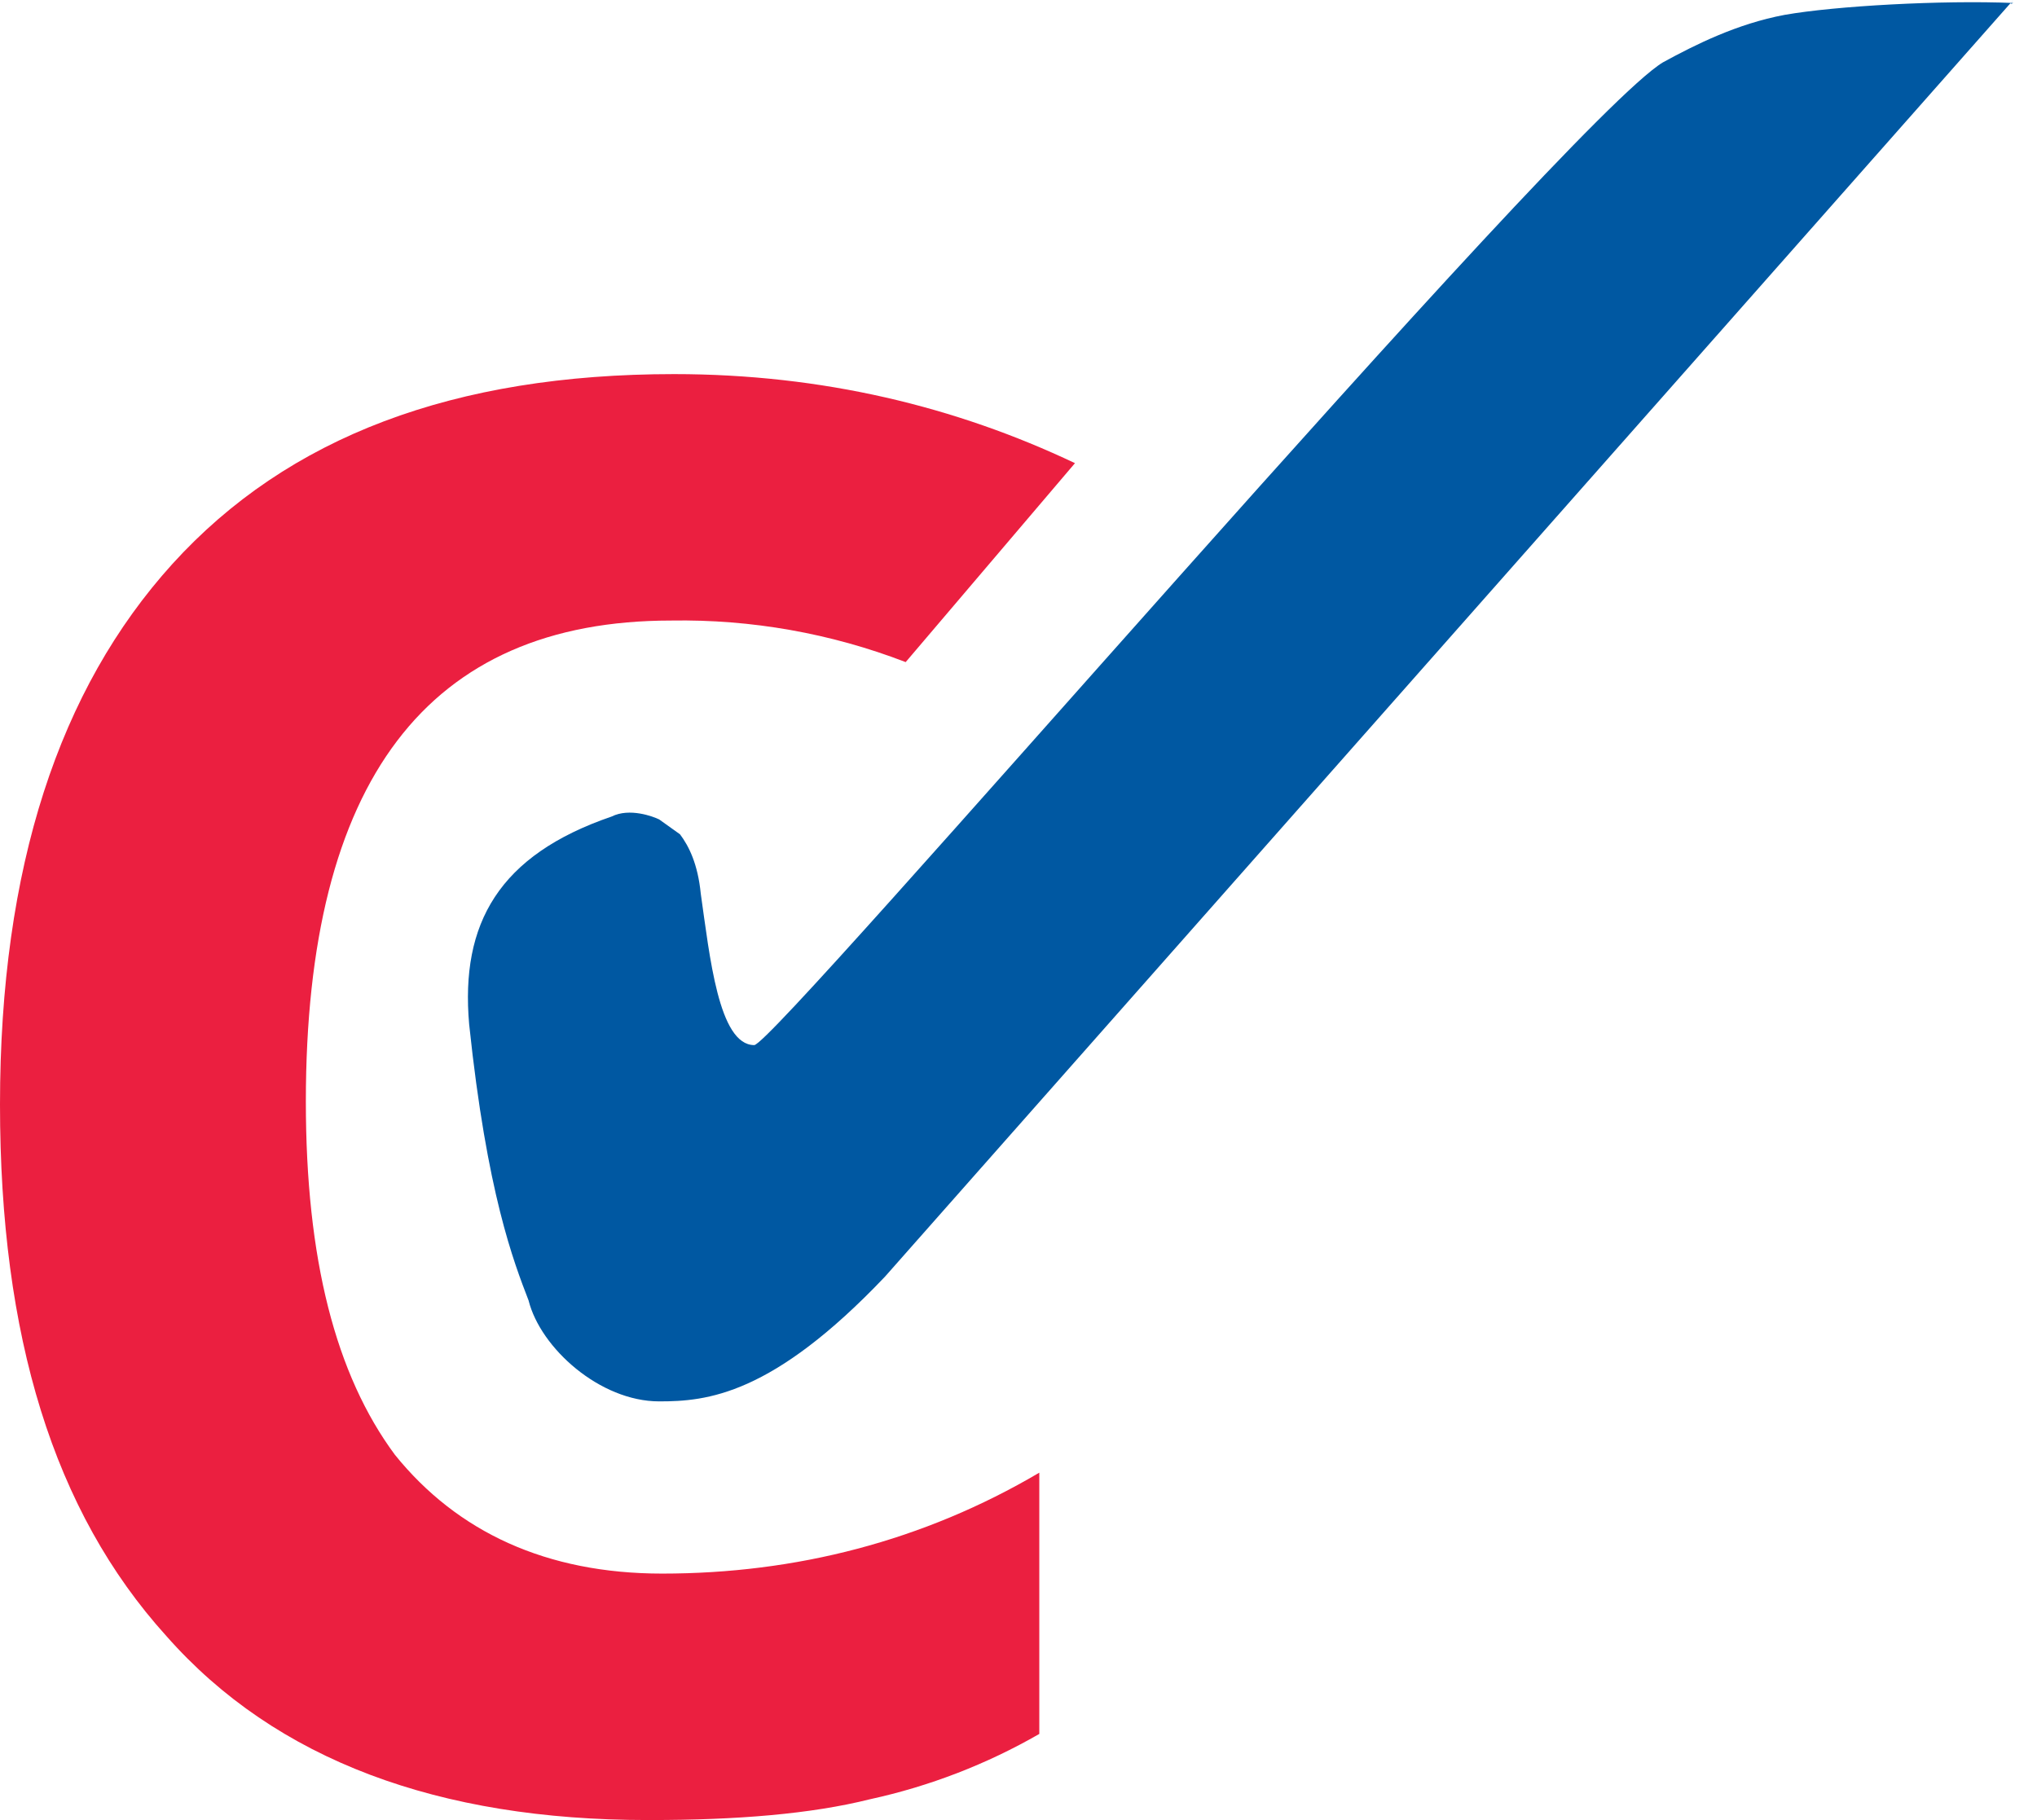 <svg width="47" height="42" viewBox="0 0 47 42" fill="none" xmlns="http://www.w3.org/2000/svg">
<path d="M14.936 42C10.14 42 6.372 40.63 3.837 37.752C1.233 34.874 0 30.832 0 25.488C0 20.007 1.37 15.896 3.974 13.018C6.646 10.072 10.483 8.633 15.553 8.633C18.979 8.633 22.062 9.387 24.803 10.688L20.897 15.279C19.171 14.614 17.334 14.289 15.485 14.32C9.866 14.32 7.057 18.02 7.057 25.419C7.057 29.051 7.742 31.723 9.113 33.573C10.551 35.354 12.607 36.313 15.279 36.313C18.362 36.313 21.308 35.56 23.98 33.984V40.013C22.764 40.713 21.446 41.221 20.075 41.52C18.705 41.863 16.992 42 15.005 42H14.936Z" fill="#EB1F40"/>
<path d="M15.21 18.91C15.073 18.842 14.525 18.636 14.114 18.842C11.511 19.733 10.62 21.308 10.825 23.638C11.236 27.543 11.853 29.119 12.196 30.01C12.47 31.106 13.84 32.339 15.21 32.339C16.307 32.339 17.814 32.202 20.418 29.462L46.453 0C46.316 0.137 46.453 0.069 46.453 0.069C44.809 1.21133e-07 42.343 0.137 41.178 0.343C40.081 0.548 39.122 1.028 38.369 1.439C36.108 2.809 17.882 24.117 17.403 24.117C16.581 24.117 16.375 22.062 16.169 20.623C16.101 19.938 15.896 19.527 15.69 19.253L15.21 18.91Z" fill="#0058A2"/>
</svg>
